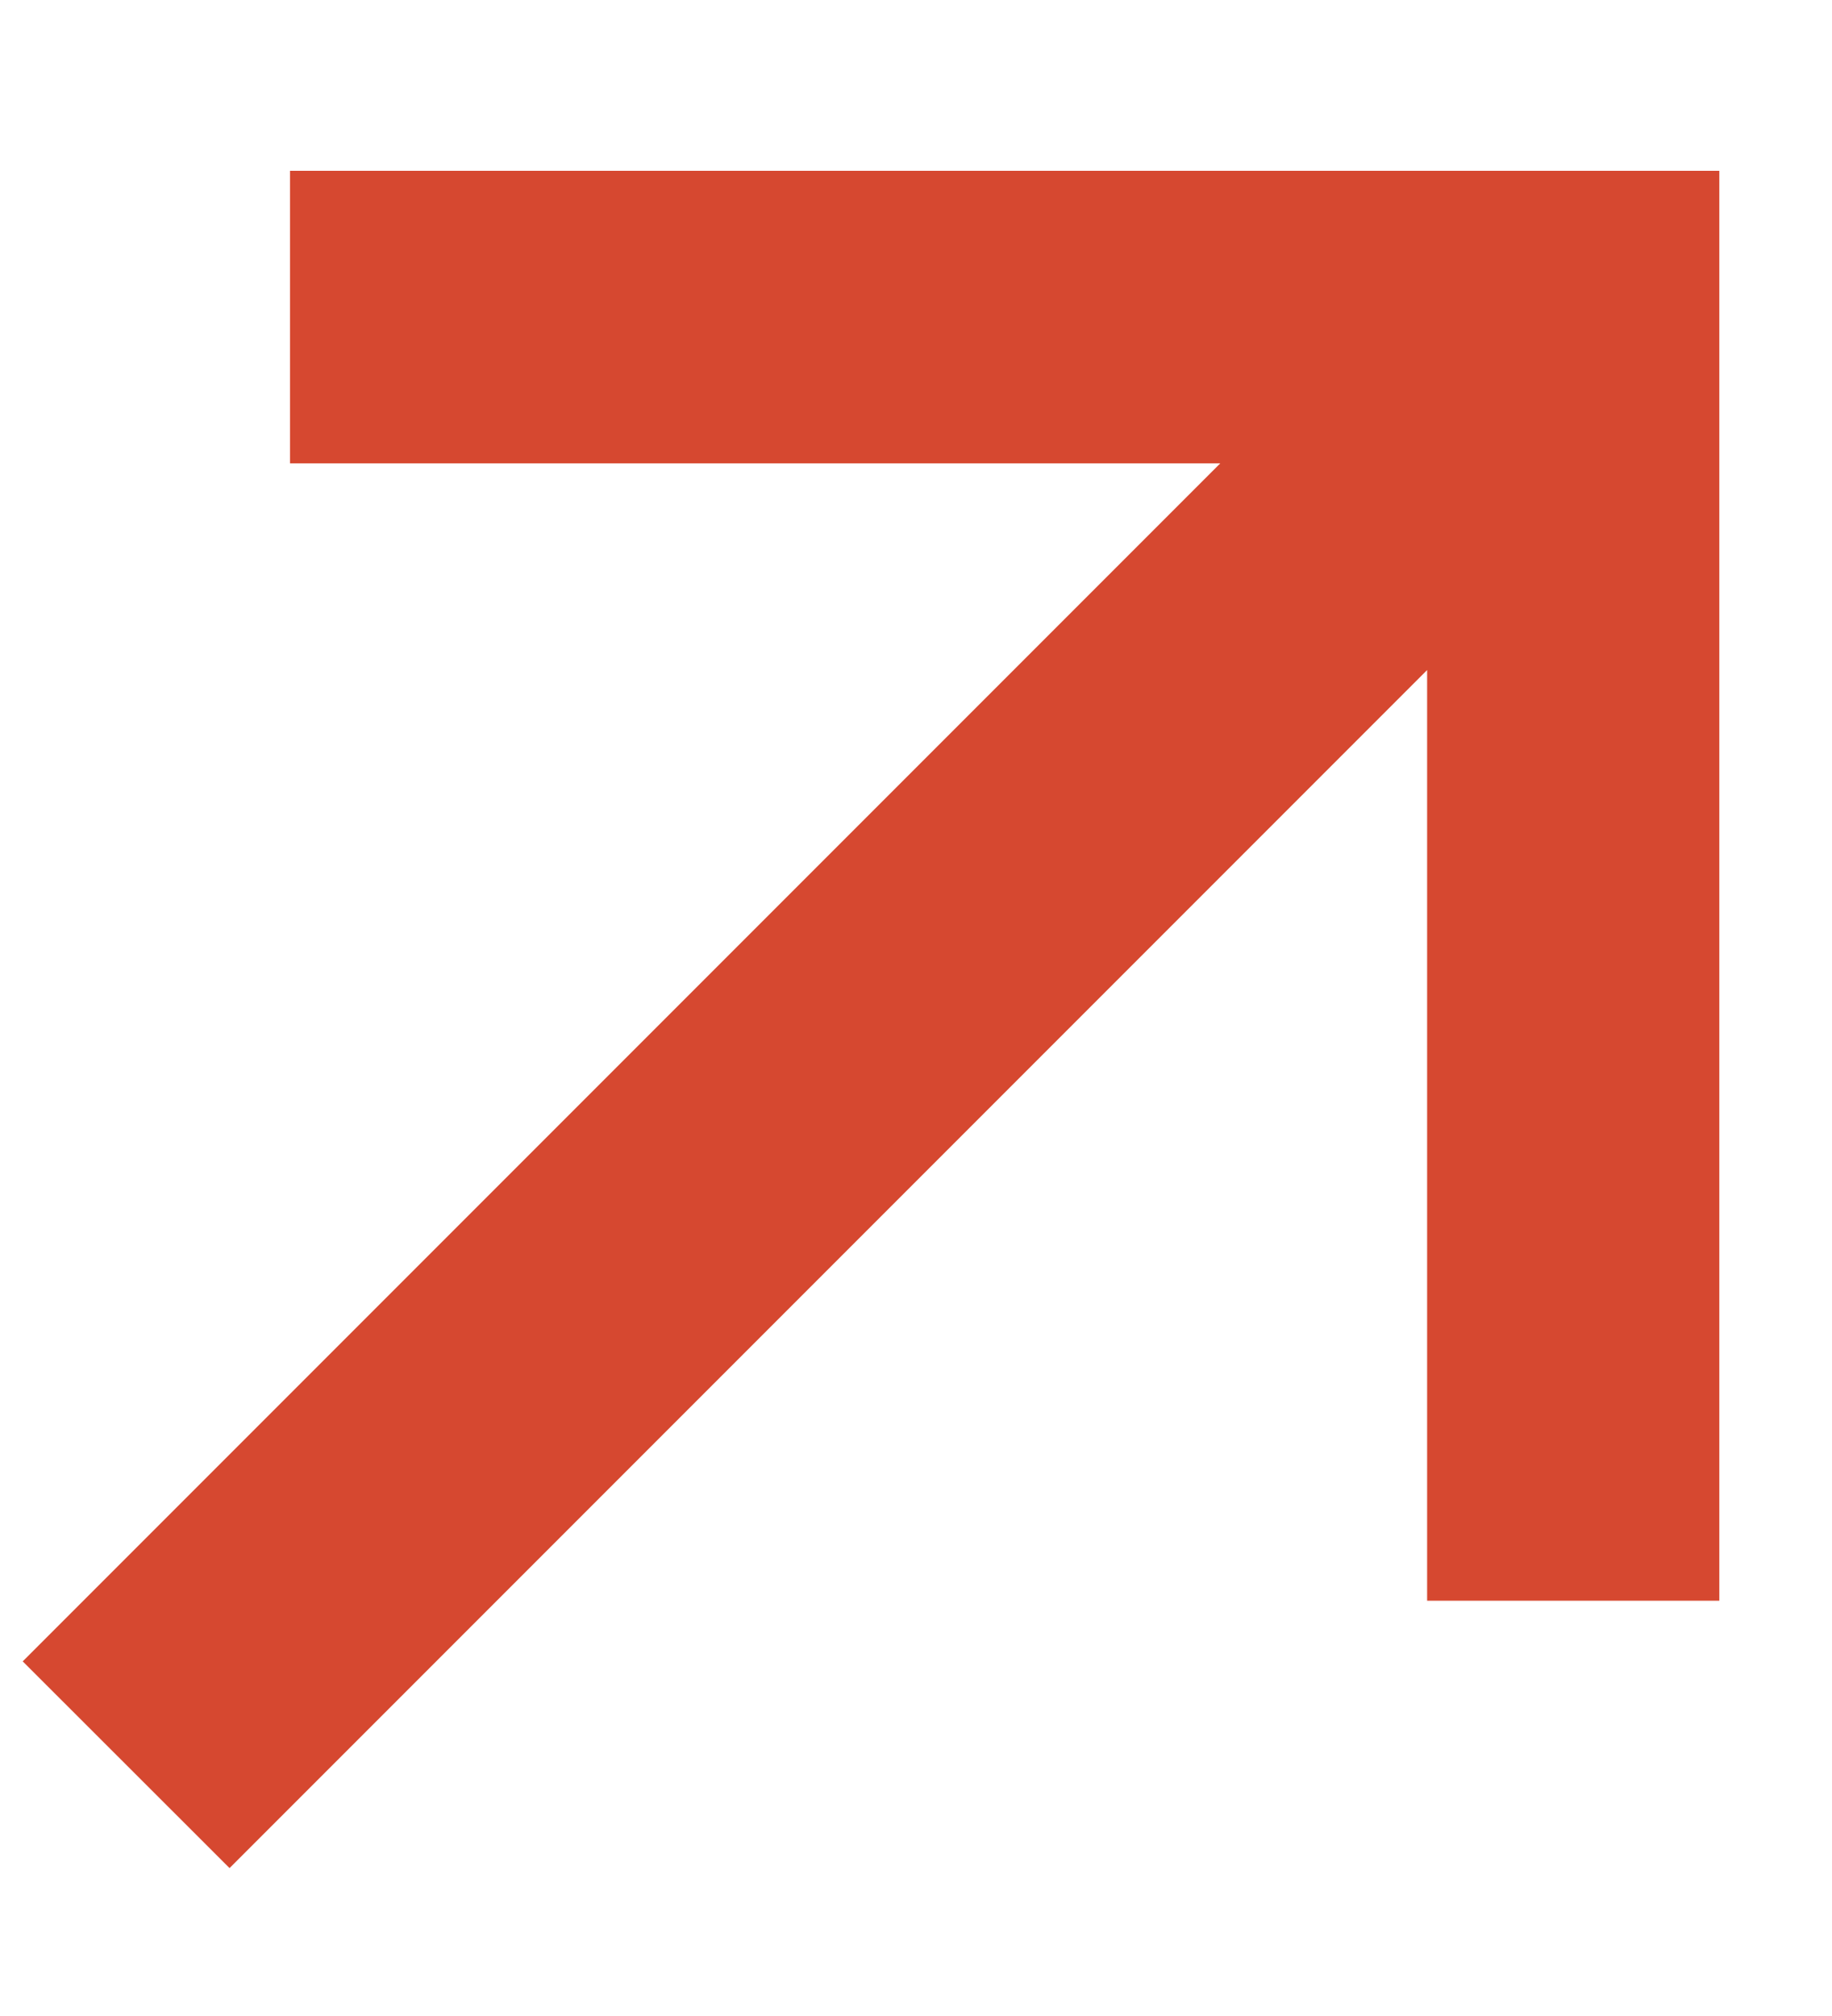 <svg width="10" height="11" viewBox="0 0 10 11" fill="none" xmlns="http://www.w3.org/2000/svg">
<path d="M0.124 9.065L6.661 2.528L1.583 2.528L1.583 0.932H9.385L9.385 8.734L7.79 8.734L7.79 3.656L1.253 10.193L0.124 9.065Z" fill="#D64830"/>
</svg>
